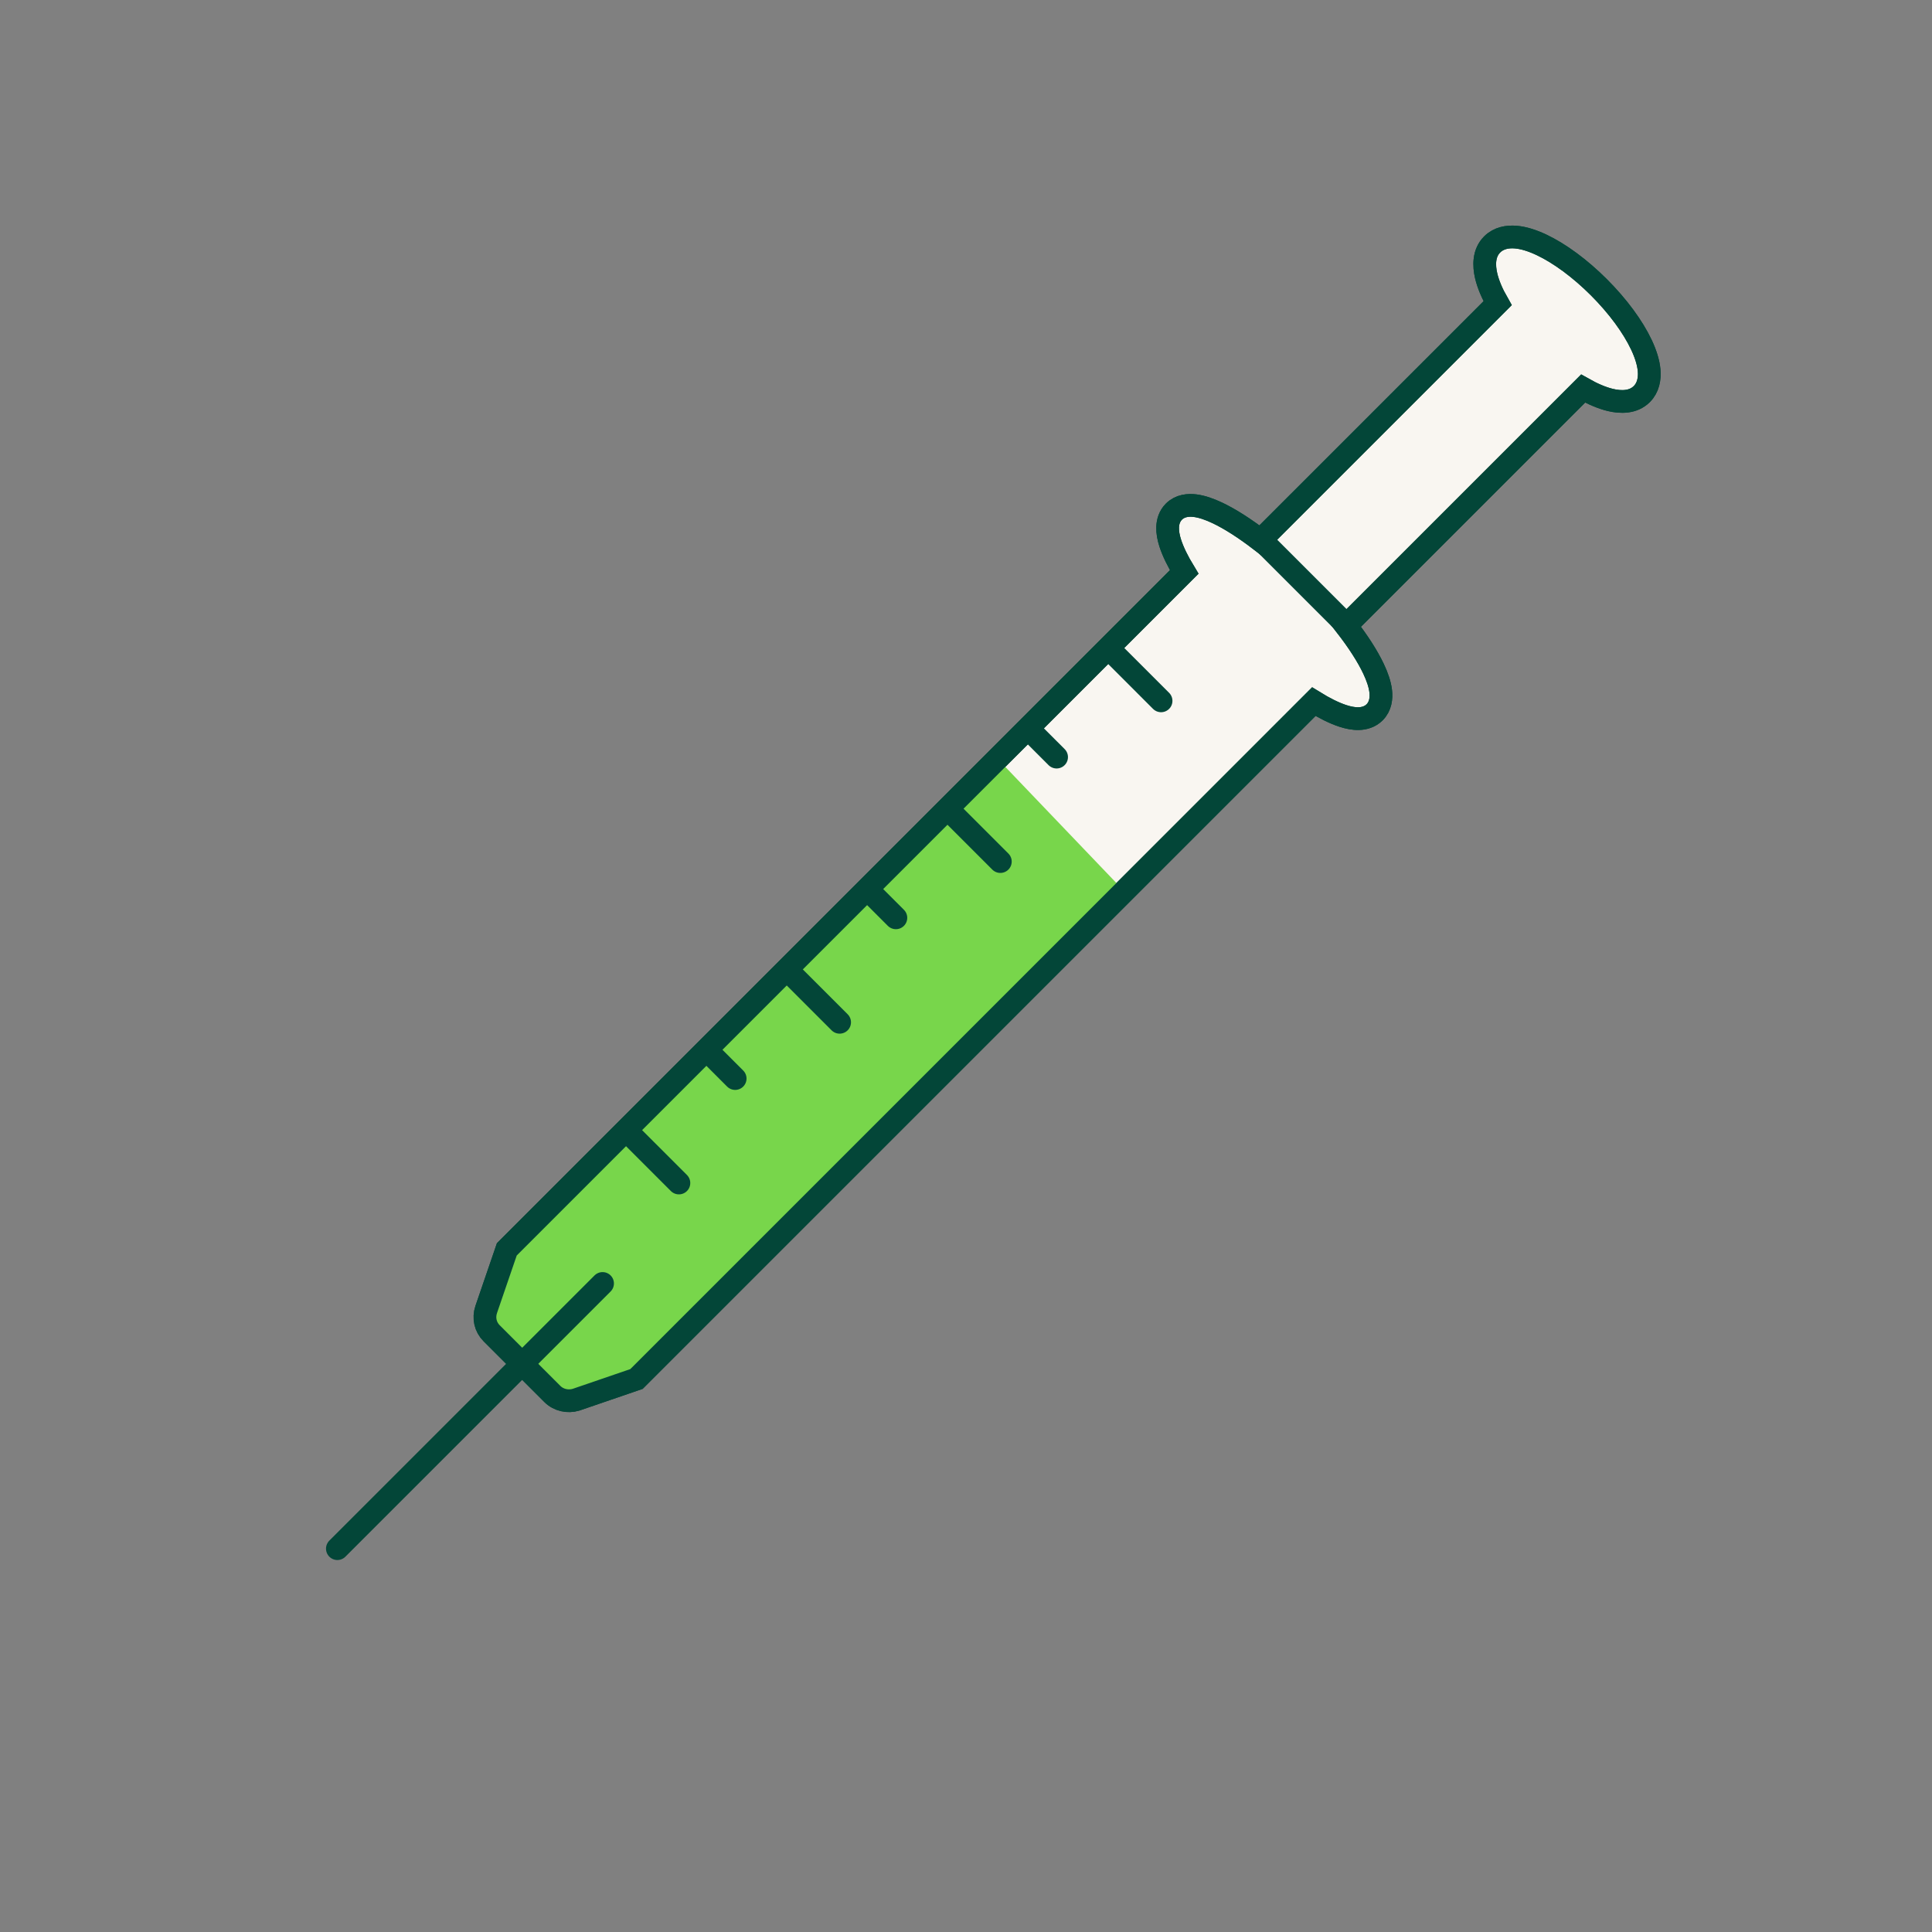 <svg width="170" height="170" viewBox="0 0 170 170" fill="none" xmlns="http://www.w3.org/2000/svg">
<rect x="0" y="0" width="170" height="170" fill="#808080" stroke="none"/>
<path d="M120.862 58.853C120.333 57.733 119.493 56.431 118.429 55.06L139.3 34.189C140.142 34.666 140.963 35.018 141.71 35.196C142.604 35.408 143.705 35.435 144.464 34.677C145.043 34.098 145.17 33.311 145.111 32.603C145.051 31.89 144.796 31.111 144.426 30.328C143.682 28.755 142.371 26.959 140.693 25.281C139.014 23.603 137.219 22.292 135.645 21.547C134.862 21.177 134.083 20.922 133.37 20.863C132.663 20.804 131.876 20.93 131.296 21.51C130.541 22.265 130.56 23.368 130.77 24.267C130.945 25.017 131.298 25.839 131.779 26.679L110.909 47.549C109.531 46.491 108.226 45.654 107.107 45.125C106.424 44.803 105.755 44.568 105.151 44.494C104.565 44.422 103.834 44.481 103.296 45.019C102.901 45.414 102.76 45.921 102.743 46.383C102.726 46.837 102.821 47.316 102.971 47.785C103.213 48.539 103.639 49.402 104.201 50.327L44.76 109.768L44.596 109.932L44.521 110.151L42.784 115.22L42.784 115.22L42.782 115.226C42.532 115.971 42.708 116.764 43.264 117.319L48.598 122.653C49.158 123.214 49.98 123.376 50.681 123.164L50.699 123.158L50.717 123.152L55.785 121.415L56.004 121.34L56.168 121.176L115.605 61.739C116.517 62.303 117.381 62.738 118.141 62.988C118.614 63.144 119.101 63.246 119.562 63.233C120.031 63.22 120.55 63.082 120.955 62.678C121.492 62.14 121.56 61.412 121.491 60.818C121.42 60.208 121.186 59.537 120.862 58.853Z" fill="#F9F6F1" stroke="#034638" stroke-width="2"/>
<path d="M45 109.5L88 67L99 78.5L56 121.5L49.742 122.738C49.367 122.852 48.935 122.759 48.655 122.478L43.321 117.144C43.04 116.863 42.947 116.47 43.079 116.076L45 109.5Z" fill="#78D64B"/>
<path d="M120.862 58.853C120.333 57.733 119.493 56.431 118.429 55.06L139.3 34.189C140.142 34.666 140.963 35.018 141.71 35.196C142.604 35.408 143.705 35.435 144.464 34.677C145.043 34.098 145.17 33.311 145.111 32.603C145.051 31.89 144.796 31.111 144.426 30.328C143.682 28.755 142.371 26.959 140.693 25.281C139.014 23.603 137.219 22.292 135.645 21.547C134.862 21.177 134.083 20.922 133.37 20.863C132.663 20.804 131.876 20.93 131.296 21.51C130.541 22.265 130.56 23.368 130.77 24.267C130.945 25.017 131.298 25.839 131.779 26.679L110.909 47.549C109.531 46.491 108.226 45.654 107.107 45.125C106.424 44.803 105.755 44.568 105.151 44.494C104.565 44.422 103.834 44.481 103.296 45.019C102.901 45.414 102.76 45.921 102.743 46.383C102.726 46.837 102.821 47.316 102.971 47.785C103.213 48.539 103.639 49.402 104.201 50.327L44.76 109.768L44.596 109.932L44.521 110.151L42.784 115.22L42.784 115.22L42.782 115.226C42.532 115.971 42.708 116.764 43.264 117.319L48.598 122.653C49.158 123.214 49.98 123.376 50.681 123.164L50.699 123.158L50.717 123.152L55.785 121.415L56.004 121.34L56.168 121.176L115.605 61.739C116.517 62.303 117.381 62.738 118.141 62.988C118.614 63.144 119.101 63.246 119.562 63.233C120.031 63.22 120.55 63.082 120.955 62.678C121.492 62.14 121.56 61.412 121.491 60.818C121.42 60.208 121.186 59.537 120.862 58.853Z" stroke="#034638" stroke-width="2"/>
<line x1="29.686" y1="136.269" x2="53.021" y2="112.934" stroke="#034638" stroke-width="2" stroke-linecap="round"/>
<line x1="118.605" y1="55.128" x2="110.827" y2="47.35" stroke="#034638" stroke-width="2"/>
<line x1="59.738" y1="104.095" x2="55.495" y2="99.853" stroke="#034638" stroke-width="2" stroke-linecap="round"/>
<line x1="64.688" y1="94.903" x2="62.566" y2="92.781" stroke="#034638" stroke-width="2" stroke-linecap="round"/>
<line x1="73.88" y1="89.953" x2="69.638" y2="85.71" stroke="#034638" stroke-width="2" stroke-linecap="round"/>
<line x1="78.83" y1="80.761" x2="76.709" y2="78.639" stroke="#034638" stroke-width="2" stroke-linecap="round"/>
<line x1="88.022" y1="75.811" x2="83.78" y2="71.568" stroke="#034638" stroke-width="2" stroke-linecap="round"/>
<line x1="102.165" y1="61.669" x2="97.922" y2="57.426" stroke="#034638" stroke-width="2" stroke-linecap="round"/>
<line x1="92.972" y1="66.619" x2="90.851" y2="64.497" stroke="#034638" stroke-width="2" stroke-linecap="round"/>
</svg>

